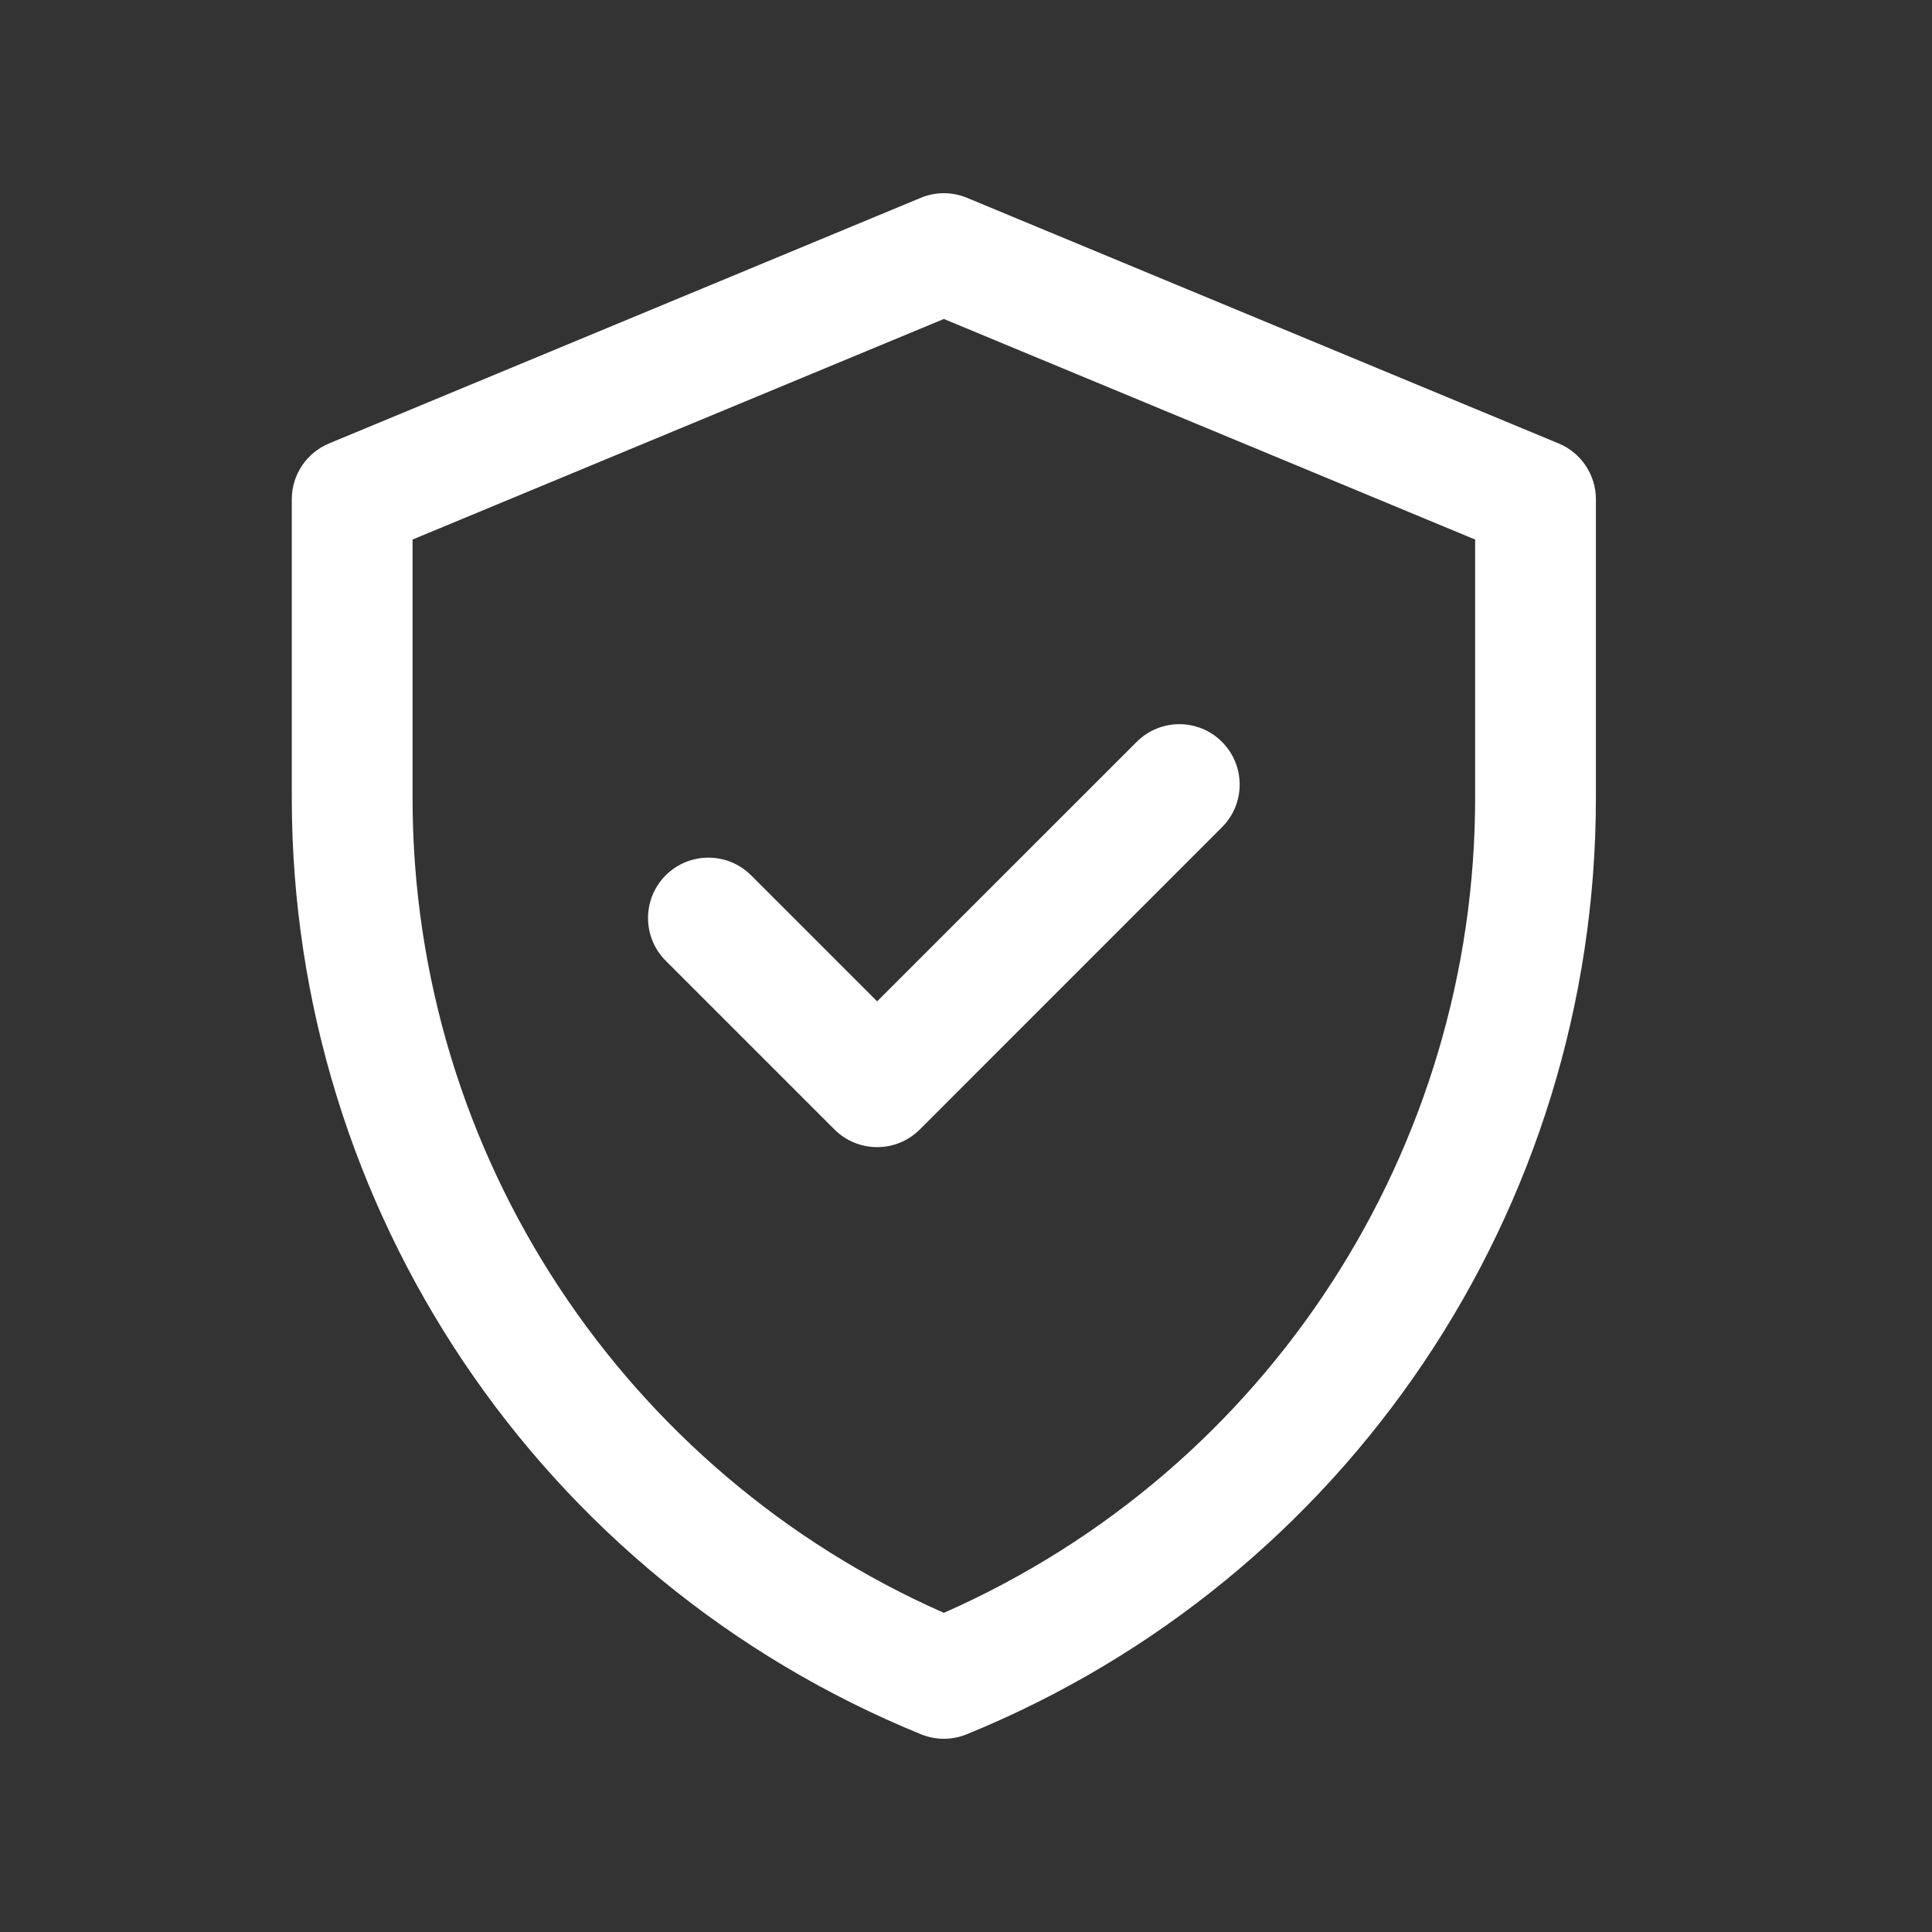 <svg width="30" height="30" viewBox="0 0 30 30" fill="none" xmlns="http://www.w3.org/2000/svg">
<rect x="0" y="0" width="30" height="30" fill="#333333" stroke="none"/>
<path d="M24.203 6.886L15.016 3.072C14.786 2.976 14.527 2.976 14.297 3.072L5.109 6.886C4.759 7.032 4.531 7.373 4.531 7.752V12.389C4.531 18.774 8.39 24.518 14.302 26.93C14.529 27.023 14.783 27.023 15.011 26.93C20.922 24.518 24.781 18.774 24.781 12.389V7.752C24.781 7.373 24.553 7.032 24.203 6.886ZM22.906 12.389C22.906 17.817 19.719 22.814 14.656 25.044C9.729 22.873 6.406 17.964 6.406 12.389V8.378L14.656 4.953L22.906 8.378V12.389ZM13.62 15.549L17.65 11.52C18.016 11.154 18.609 11.153 18.975 11.52C19.341 11.886 19.341 12.479 18.975 12.845L14.283 17.538C13.917 17.904 13.323 17.904 12.957 17.538L10.337 14.918C9.971 14.552 9.971 13.958 10.337 13.592C10.703 13.226 11.297 13.226 11.663 13.592L13.62 15.549Z" fill="white"/>
</svg>
